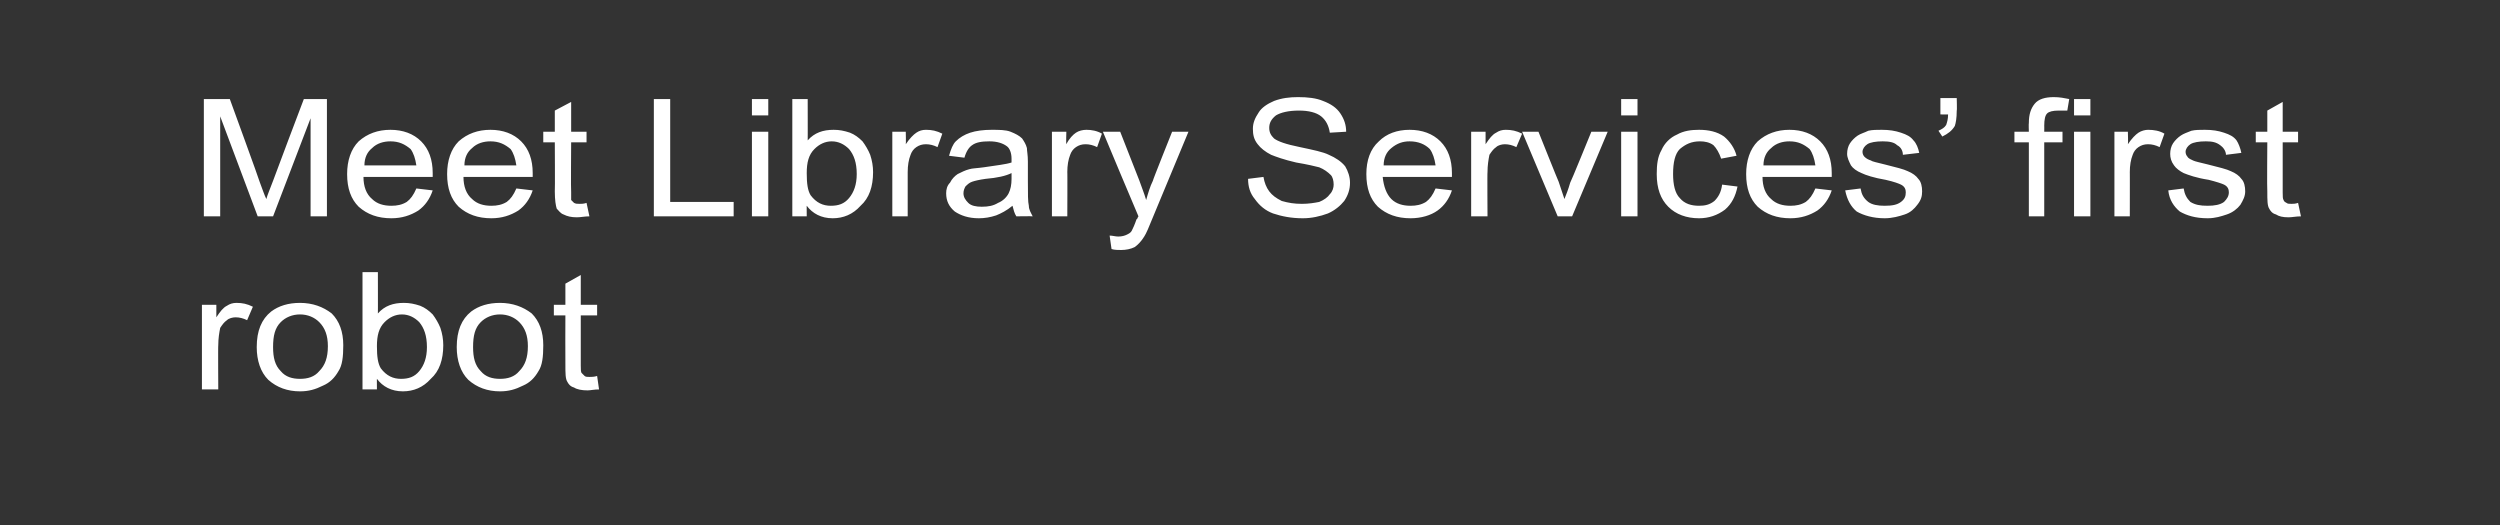 <?xml version="1.0" standalone="no"?><!DOCTYPE svg PUBLIC "-//W3C//DTD SVG 1.1//EN" "http://www.w3.org/Graphics/SVG/1.1/DTD/svg11.dtd"><svg xmlns="http://www.w3.org/2000/svg" version="1.1" width="260px" height="54.6px" viewBox="0 -1 260 54.6" style="top:-1px"><rect x="0" y="-1" width="260" height="54.6" fill="#333333" stroke="none"/><desc>Meet Library Services’ first robot</desc><defs/><g id="Polygon53734"><path d="m21 39.5l0-8.8l1.5 0c0 0 .01 1.29 0 1.3c.4-.6.7-1 1.1-1.2c.3-.2.6-.3 1-.3c.6 0 1.1.1 1.7.4c0 0-.6 1.4-.6 1.4c-.4-.2-.8-.3-1.2-.3c-.3 0-.7.1-.9.3c-.3.2-.5.5-.7.8c-.1.5-.2 1.1-.2 1.8c-.03-.05 0 4.6 0 4.6l-1.7 0zm5.7-4.4c0-1.7.5-2.9 1.5-3.7c.8-.6 1.8-.9 3-.9c1.3 0 2.4.4 3.3 1.1c.8.8 1.2 1.9 1.2 3.3c0 1.2-.1 2.1-.5 2.7c-.4.7-.9 1.2-1.6 1.5c-.8.4-1.5.6-2.4.6c-1.3 0-2.4-.4-3.3-1.2c-.8-.8-1.2-2-1.2-3.4zm1.7 0c0 1.1.2 1.9.8 2.5c.5.6 1.2.8 2 .8c.8 0 1.5-.2 2-.8c.6-.6.9-1.4.9-2.6c0-1.1-.3-1.9-.9-2.5c-.5-.5-1.2-.8-2-.8c-.8 0-1.5.3-2 .8c-.6.6-.8 1.4-.8 2.6zm10.8 4.4l-1.5 0l0-12.2l1.6 0c0 0 .01 4.34 0 4.3c.7-.8 1.6-1.1 2.7-1.1c.6 0 1.1.1 1.7.3c.5.2.9.5 1.3.9c.3.4.6.9.8 1.4c.2.6.3 1.2.3 1.8c0 1.5-.4 2.7-1.3 3.5c-.8.9-1.8 1.3-2.9 1.3c-1.2 0-2.1-.5-2.7-1.3c-.01-.04 0 1.1 0 1.1zm0-4.5c0 1.1.1 1.8.4 2.3c.6.8 1.3 1.1 2.1 1.1c.8 0 1.4-.2 1.9-.8c.5-.6.8-1.4.8-2.5c0-1.2-.3-2-.8-2.6c-.5-.5-1.1-.8-1.8-.8c-.7 0-1.3.3-1.8.8c-.6.6-.8 1.4-.8 2.5zm8.3.1c0-1.7.5-2.9 1.5-3.7c.8-.6 1.8-.9 3-.9c1.3 0 2.4.4 3.3 1.1c.8.8 1.2 1.9 1.2 3.3c0 1.2-.1 2.1-.5 2.7c-.4.7-.9 1.2-1.6 1.5c-.8.4-1.5.6-2.4.6c-1.3 0-2.4-.4-3.3-1.2c-.8-.8-1.2-2-1.2-3.4zm1.7 0c0 1.1.2 1.9.8 2.5c.5.6 1.2.8 2 .8c.8 0 1.5-.2 2-.8c.6-.6.9-1.4.9-2.6c0-1.1-.3-1.9-.9-2.5c-.5-.5-1.2-.8-2-.8c-.8 0-1.5.3-2 .8c-.6.6-.8 1.4-.8 2.6zm12.1 3.1c.2 0 .5 0 .8-.1c0 0 .2 1.4.2 1.4c-.5 0-.9.1-1.2.1c-.6 0-1.1-.1-1.4-.3c-.4-.1-.6-.4-.7-.6c-.2-.3-.2-.9-.2-1.8c-.02-.01 0-5.1 0-5.1l-1.2 0l0-1.1l1.2 0l0-2.2l1.6-.9l0 3.1l1.7 0l0 1.1l-1.7 0c0 0 .01 5.17 0 5.2c0 .4 0 .7.1.8c.1.1.2.2.3.3c.1.1.3.1.5.1c0 0 0 0 0 0z" stroke="none" fill="#ffffff"/></g><g id="Polygon53733"><path d="m21.2 21.5l0-12.2l2.7 0c0 0 3.14 8.61 3.1 8.6c.3.8.5 1.4.7 1.8c.1-.4.4-1.1.7-1.9c-.01-.03 3.2-8.5 3.2-8.5l2.4 0l0 12.2l-1.7 0l0-10.2l-3.9 10.2l-1.6 0l-3.9-10.4l0 10.4l-1.7 0zm22.1-2.9c0 0 1.7.2 1.7.2c-.3.9-.8 1.6-1.5 2.1c-.8.5-1.7.8-2.8.8c-1.4 0-2.5-.4-3.4-1.2c-.8-.8-1.2-1.9-1.2-3.4c0-1.4.4-2.6 1.2-3.4c.9-.8 2-1.2 3.3-1.2c1.3 0 2.4.4 3.2 1.2c.8.8 1.2 1.9 1.2 3.3c0 .1 0 .3 0 .4c0 0-7.2 0-7.2 0c0 1 .3 1.8.9 2.3c.5.5 1.2.7 2 .7c.6 0 1.1-.1 1.6-.4c.4-.3.7-.7 1-1.4zm-5.4-2.4c0 0 5.4 0 5.4 0c-.1-.7-.3-1.3-.6-1.7c-.6-.5-1.2-.8-2.1-.8c-.7 0-1.4.2-1.9.7c-.5.4-.8 1-.8 1.8zm15.8 2.4c0 0 1.7.2 1.7.2c-.3.9-.8 1.6-1.5 2.1c-.8.5-1.7.8-2.8.8c-1.4 0-2.5-.4-3.4-1.2c-.8-.8-1.2-1.9-1.2-3.4c0-1.4.4-2.6 1.2-3.4c.9-.8 2-1.2 3.3-1.2c1.3 0 2.4.4 3.2 1.2c.8.8 1.2 1.9 1.2 3.3c0 .1 0 .3 0 .4c0 0-7.2 0-7.2 0c0 1 .3 1.8.9 2.3c.5.5 1.2.7 2 .7c.6 0 1.1-.1 1.6-.4c.4-.3.7-.7 1-1.4zm-5.4-2.4c0 0 5.4 0 5.4 0c-.1-.7-.3-1.3-.6-1.7c-.6-.5-1.2-.8-2.1-.8c-.7 0-1.4.2-1.9.7c-.5.4-.8 1-.8 1.8zm12 4c.2 0 .4 0 .7-.1c0 0 .3 1.4.3 1.4c-.5 0-.9.1-1.3.1c-.6 0-1-.1-1.4-.3c-.3-.1-.5-.4-.7-.6c-.1-.3-.2-.9-.2-1.8c.03-.01 0-5.1 0-5.1l-1.2 0l0-1.1l1.2 0l0-2.2l1.7-.9l0 3.1l1.6 0l0 1.1l-1.6 0c0 0-.04 5.17 0 5.2c0 .4 0 .7 0 .8c.1.1.2.2.3.3c.2.1.3.1.6.1c0 0 0 0 0 0zm7.7 1.3l0-12.2l1.7 0l0 10.7l6.6 0l0 1.5l-8.3 0zm10.2-10.5l0-1.7l1.7 0l0 1.7l-1.7 0zm0 10.5l0-8.8l1.7 0l0 8.8l-1.7 0zm5.7 0l-1.5 0l0-12.2l1.6 0c0 0 .01 4.34 0 4.3c.7-.8 1.6-1.1 2.7-1.1c.6 0 1.1.1 1.7.3c.5.2.9.5 1.3.9c.3.4.6.9.8 1.4c.2.6.3 1.2.3 1.8c0 1.5-.4 2.7-1.3 3.5c-.8.9-1.8 1.3-2.9 1.3c-1.2 0-2.1-.5-2.7-1.3c-.01-.04 0 1.1 0 1.1zm0-4.5c0 1.1.1 1.8.4 2.3c.6.8 1.3 1.1 2.1 1.1c.8 0 1.4-.2 1.9-.8c.5-.6.8-1.4.8-2.5c0-1.2-.3-2-.8-2.6c-.5-.5-1.1-.8-1.8-.8c-.7 0-1.3.3-1.8.8c-.6.6-.8 1.4-.8 2.5zm8.9 4.5l0-8.8l1.4 0c0 0 .03 1.29 0 1.3c.4-.6.8-1 1.1-1.2c.3-.2.6-.3 1-.3c.6 0 1.1.1 1.7.4c0 0-.5 1.4-.5 1.4c-.4-.2-.8-.3-1.2-.3c-.4 0-.7.1-1 .3c-.3.2-.5.5-.6.8c-.2.5-.3 1.1-.3 1.8c0-.05 0 4.6 0 4.6l-1.6 0zm12.9 0c-.2-.3-.3-.7-.4-1.1c-.6.5-1.2.8-1.7 1c-.6.2-1.2.3-1.8.3c-1.1 0-1.9-.3-2.5-.7c-.6-.5-.9-1.1-.9-1.9c0-.4.1-.8.4-1.1c.2-.4.5-.7.8-.9c.4-.2.8-.4 1.2-.5c.3-.1.8-.1 1.5-.2c1.3-.2 2.3-.3 2.9-.5c0-.2 0-.4 0-.4c0-.6-.2-1.1-.5-1.3c-.4-.3-1-.5-1.8-.5c-.8 0-1.4.1-1.8.4c-.3.2-.6.6-.8 1.3c0 0-1.6-.2-1.6-.2c.2-.7.4-1.2.7-1.5c.4-.4.9-.7 1.5-.9c.6-.2 1.4-.3 2.2-.3c.8 0 1.5 0 2 .2c.5.2.9.4 1.2.7c.2.3.4.6.5 1c0 .3.1.7.1 1.4c0 0 0 2 0 2c0 1.4 0 2.2.1 2.6c0 .4.2.7.4 1.1c-.03-.03-1.7 0-1.7 0c0 0-.04-.03 0 0zm-.5-4.5c-.6.3-1.5.5-2.7.6c-.7.1-1.1.2-1.4.3c-.3.1-.5.3-.7.5c-.1.2-.2.4-.2.7c0 .4.2.7.5 1c.3.3.8.4 1.4.4c.7 0 1.2-.1 1.7-.4c.5-.2.9-.6 1.1-1c.2-.4.3-.9.3-1.5c0 0 0-.6 0-.6zm4.2 4.5l0-8.8l1.5 0c0 0-.04 1.29 0 1.3c.3-.6.7-1 1-1.2c.3-.2.7-.3 1.1-.3c.5 0 1.1.1 1.6.4c0 0-.5 1.4-.5 1.4c-.4-.2-.8-.3-1.2-.3c-.4 0-.7.1-1 .3c-.3.2-.5.5-.6.8c-.2.5-.3 1.1-.3 1.8c.02-.05 0 4.6 0 4.6l-1.6 0zm7.2 3.5c-.3 0-.7 0-1-.1c0 0-.2-1.4-.2-1.4c.3 0 .6.1.9.1c.4 0 .7-.1.9-.2c.2-.1.4-.2.5-.4c.1-.2.3-.6.5-1.2c.1 0 .1-.2.2-.3c-.03-.02-3.7-8.8-3.7-8.8l1.8 0c0 0 1.98 5.06 2 5.1c.2.6.5 1.3.7 2c.2-.7.4-1.4.7-2c-.04-.01 2-5.1 2-5.1l1.7 0c0 0-3.71 8.92-3.7 8.9c-.4 1-.7 1.7-.9 2c-.3.5-.7.9-1 1.1c-.4.2-.9.3-1.4.3c0 0 0 0 0 0zm13.2-7.4c0 0 1.6-.2 1.6-.2c.1.6.3 1.1.6 1.5c.3.4.7.7 1.3 1c.7.2 1.3.3 2.1.3c.7 0 1.3-.1 1.8-.2c.5-.2.9-.5 1.1-.8c.3-.3.4-.7.4-1c0-.4-.1-.8-.3-1c-.3-.3-.7-.6-1.2-.8c-.4-.1-1.2-.3-2.4-.5c-1.3-.3-2.1-.6-2.6-.8c-.6-.3-1.1-.7-1.4-1.1c-.4-.5-.5-1-.5-1.6c0-.6.2-1.1.6-1.7c.3-.5.9-.9 1.6-1.2c.8-.3 1.6-.4 2.5-.4c1 0 1.9.1 2.6.4c.8.3 1.4.7 1.8 1.3c.4.6.6 1.2.6 1.9c0 0-1.7.1-1.7.1c-.1-.7-.4-1.3-.9-1.7c-.5-.4-1.3-.6-2.3-.6c-1.1 0-1.9.2-2.4.5c-.5.4-.7.8-.7 1.3c0 .5.2.8.5 1.1c.4.3 1.2.6 2.7.9c1.4.3 2.4.5 3 .8c.7.3 1.3.7 1.7 1.2c.3.5.5 1.1.5 1.7c0 .7-.2 1.3-.6 1.9c-.4.5-1 1-1.7 1.3c-.8.3-1.7.5-2.6.5c-1.2 0-2.2-.2-3.1-.5c-.8-.3-1.4-.8-1.9-1.5c-.5-.6-.7-1.3-.7-2.1zm19.5 1c0 0 1.7.2 1.7.2c-.3.9-.8 1.6-1.5 2.1c-.7.5-1.7.8-2.8.8c-1.4 0-2.5-.4-3.4-1.2c-.8-.8-1.2-1.9-1.2-3.4c0-1.4.4-2.6 1.3-3.4c.8-.8 1.9-1.2 3.2-1.2c1.3 0 2.4.4 3.2 1.2c.8.8 1.2 1.9 1.2 3.3c0 .1 0 .3 0 .4c0 0-7.2 0-7.2 0c.1 1 .4 1.8.9 2.3c.5.5 1.2.7 2 .7c.6 0 1.1-.1 1.6-.4c.4-.3.7-.7 1-1.4zm-5.4-2.4c0 0 5.4 0 5.4 0c-.1-.7-.3-1.3-.6-1.7c-.5-.5-1.2-.8-2.1-.8c-.7 0-1.3.2-1.9.7c-.5.4-.8 1-.8 1.8zm9.1 5.3l0-8.8l1.5 0c0 0 .01 1.29 0 1.3c.4-.6.7-1 1.1-1.2c.3-.2.6-.3 1-.3c.6 0 1.1.1 1.7.4c0 0-.6 1.4-.6 1.4c-.4-.2-.8-.3-1.2-.3c-.3 0-.7.1-.9.3c-.3.2-.5.5-.7.8c-.1.5-.2 1.1-.2 1.8c-.03-.05 0 4.6 0 4.6l-1.7 0zm9 0l-3.7-8.8l1.7 0c0 0 2.09 5.23 2.1 5.2c.2.6.4 1.2.6 1.8c.2-.5.4-1 .6-1.7c.03.03 2.2-5.3 2.2-5.3l1.7 0l-3.7 8.8l-1.5 0zm6.6-10.5l0-1.7l1.7 0l0 1.7l-1.7 0zm0 10.5l0-8.8l1.7 0l0 8.8l-1.7 0zm10.5-3.3c0 0 1.6.2 1.6.2c-.2 1-.6 1.8-1.3 2.4c-.8.6-1.7.9-2.7.9c-1.3 0-2.4-.4-3.2-1.2c-.8-.8-1.2-1.9-1.2-3.4c0-1 .1-1.8.5-2.5c.3-.7.9-1.3 1.6-1.6c.7-.4 1.5-.5 2.3-.5c1 0 1.9.2 2.6.7c.6.5 1.1 1.2 1.3 2c0 0-1.6.3-1.6.3c-.2-.6-.5-1.1-.8-1.4c-.4-.3-.9-.4-1.4-.4c-.9 0-1.5.3-2.1.8c-.5.5-.7 1.4-.7 2.6c0 1.1.2 2 .7 2.5c.5.6 1.2.8 2 .8c.6 0 1.1-.1 1.6-.5c.4-.4.7-.9.8-1.7zm9.7.4c0 0 1.7.2 1.7.2c-.3.9-.8 1.6-1.5 2.1c-.8.5-1.7.8-2.8.8c-1.4 0-2.5-.4-3.4-1.2c-.8-.8-1.2-1.9-1.2-3.4c0-1.4.4-2.6 1.2-3.4c.9-.8 2-1.2 3.3-1.2c1.3 0 2.4.4 3.2 1.2c.8.8 1.2 1.9 1.2 3.3c0 .1 0 .3 0 .4c0 0-7.2 0-7.2 0c0 1 .3 1.8.9 2.3c.5.5 1.2.7 2 .7c.6 0 1.1-.1 1.6-.4c.4-.3.7-.7 1-1.4zm-5.4-2.4c0 0 5.4 0 5.4 0c-.1-.7-.3-1.3-.6-1.7c-.6-.5-1.2-.8-2.1-.8c-.7 0-1.4.2-1.9.7c-.5.4-.8 1-.8 1.8zm8.5 2.6c0 0 1.6-.2 1.6-.2c.1.6.3 1 .8 1.4c.4.3 1 .4 1.7.4c.8 0 1.3-.1 1.7-.4c.4-.3.5-.6.5-1c0-.3-.1-.6-.5-.8c-.2-.1-.7-.3-1.6-.5c-1.2-.2-2.1-.5-2.5-.7c-.5-.2-.9-.5-1.1-.8c-.2-.4-.4-.8-.4-1.2c0-.4.1-.8.3-1.1c.2-.3.5-.6.8-.8c.3-.2.7-.3 1.1-.5c.4-.1.9-.1 1.4-.1c.8 0 1.4.1 2 .3c.6.2 1 .4 1.3.8c.3.3.5.8.6 1.3c0 0-1.7.2-1.7.2c0-.4-.2-.8-.6-1c-.3-.3-.8-.4-1.5-.4c-.7 0-1.3.1-1.6.3c-.3.2-.5.5-.5.8c0 .2.1.4.2.5c.2.2.4.3.7.4c.1.1.6.2 1.4.4c1.2.3 2 .5 2.4.7c.5.2.9.5 1.1.8c.3.3.4.8.4 1.3c0 .5-.1.9-.5 1.4c-.3.4-.7.8-1.3 1c-.6.2-1.3.4-2.1.4c-1.2 0-2.2-.3-2.9-.7c-.6-.5-1-1.2-1.2-2.2zm9.9-7.9l0-1.7l1.7 0c0 0 .04 1.34 0 1.3c0 .8-.1 1.3-.2 1.6c-.3.5-.7.8-1.3 1.1c0 0-.4-.6-.4-.6c.4-.2.6-.3.8-.6c.1-.3.2-.6.2-1.1c.03.01-.8 0-.8 0zm9.2 10.6l0-7.7l-1.5 0l0-1.1l1.5 0c0 0-.03-.9 0-.9c0-.9.2-1.5.6-2c.4-.5 1.1-.7 2-.7c.6 0 1.1.1 1.6.2c0 0-.2 1.2-.2 1.2c-.4 0-.6 0-.9 0c-.6 0-1 .1-1.2.3c-.2.2-.3.6-.3 1.3c.01-.02 0 .6 0 .6l1.9 0l0 1.1l-1.9 0l0 7.7l-1.6 0zm4.7-10.5l0-1.7l1.7 0l0 1.7l-1.7 0zm0 10.5l0-8.8l1.7 0l0 8.8l-1.7 0zm4.2 0l0-8.8l1.4 0c0 0 .04 1.29 0 1.3c.4-.6.8-1 1.1-1.2c.3-.2.7-.3 1-.3c.6 0 1.2.1 1.7.4c0 0-.5 1.4-.5 1.4c-.4-.2-.8-.3-1.2-.3c-.4 0-.7.1-1 .3c-.3.2-.5.5-.6.8c-.2.5-.3 1.1-.3 1.8c.01-.05 0 4.6 0 4.6l-1.6 0zm5.6-2.7c0 0 1.6-.2 1.6-.2c.1.6.3 1 .7 1.4c.5.3 1 .4 1.8.4c.7 0 1.3-.1 1.7-.4c.3-.3.5-.6.5-1c0-.3-.1-.6-.5-.8c-.2-.1-.8-.3-1.6-.5c-1.3-.2-2.1-.5-2.6-.7c-.4-.2-.8-.5-1-.8c-.3-.4-.4-.8-.4-1.2c0-.4.1-.8.3-1.1c.2-.3.5-.6.8-.8c.3-.2.6-.3 1.1-.5c.4-.1.9-.1 1.4-.1c.8 0 1.4.1 2 .3c.6.2 1 .4 1.3.8c.2.3.4.8.5 1.3c0 0-1.6.2-1.6.2c0-.4-.3-.8-.6-1c-.4-.3-.8-.4-1.5-.4c-.7 0-1.3.1-1.6.3c-.3.2-.5.5-.5.8c0 .2.1.4.2.5c.1.2.4.3.6.4c.2.1.7.2 1.5.4c1.2.3 2 .5 2.4.7c.5.2.9.5 1.1.8c.3.3.4.8.4 1.3c0 .5-.2.9-.5 1.4c-.3.4-.8.8-1.4 1c-.6.2-1.2.4-2 .4c-1.3 0-2.2-.3-2.9-.7c-.6-.5-1.1-1.2-1.2-2.2zm12.8 1.4c.2 0 .4 0 .7-.1c0 0 .3 1.4.3 1.4c-.5 0-.9.1-1.3.1c-.6 0-1-.1-1.3-.3c-.4-.1-.6-.4-.7-.6c-.2-.3-.2-.9-.2-1.8c-.04-.01 0-5.1 0-5.1l-1.2 0l0-1.1l1.2 0l0-2.2l1.6-.9l0 3.1l1.6 0l0 1.1l-1.6 0c0 0 0 5.17 0 5.2c0 .4 0 .7.1.8c0 .1.1.2.3.3c.1.1.3.1.5.1c0 0 0 0 0 0z" stroke="none" fill="#ffffff"/></g></svg>